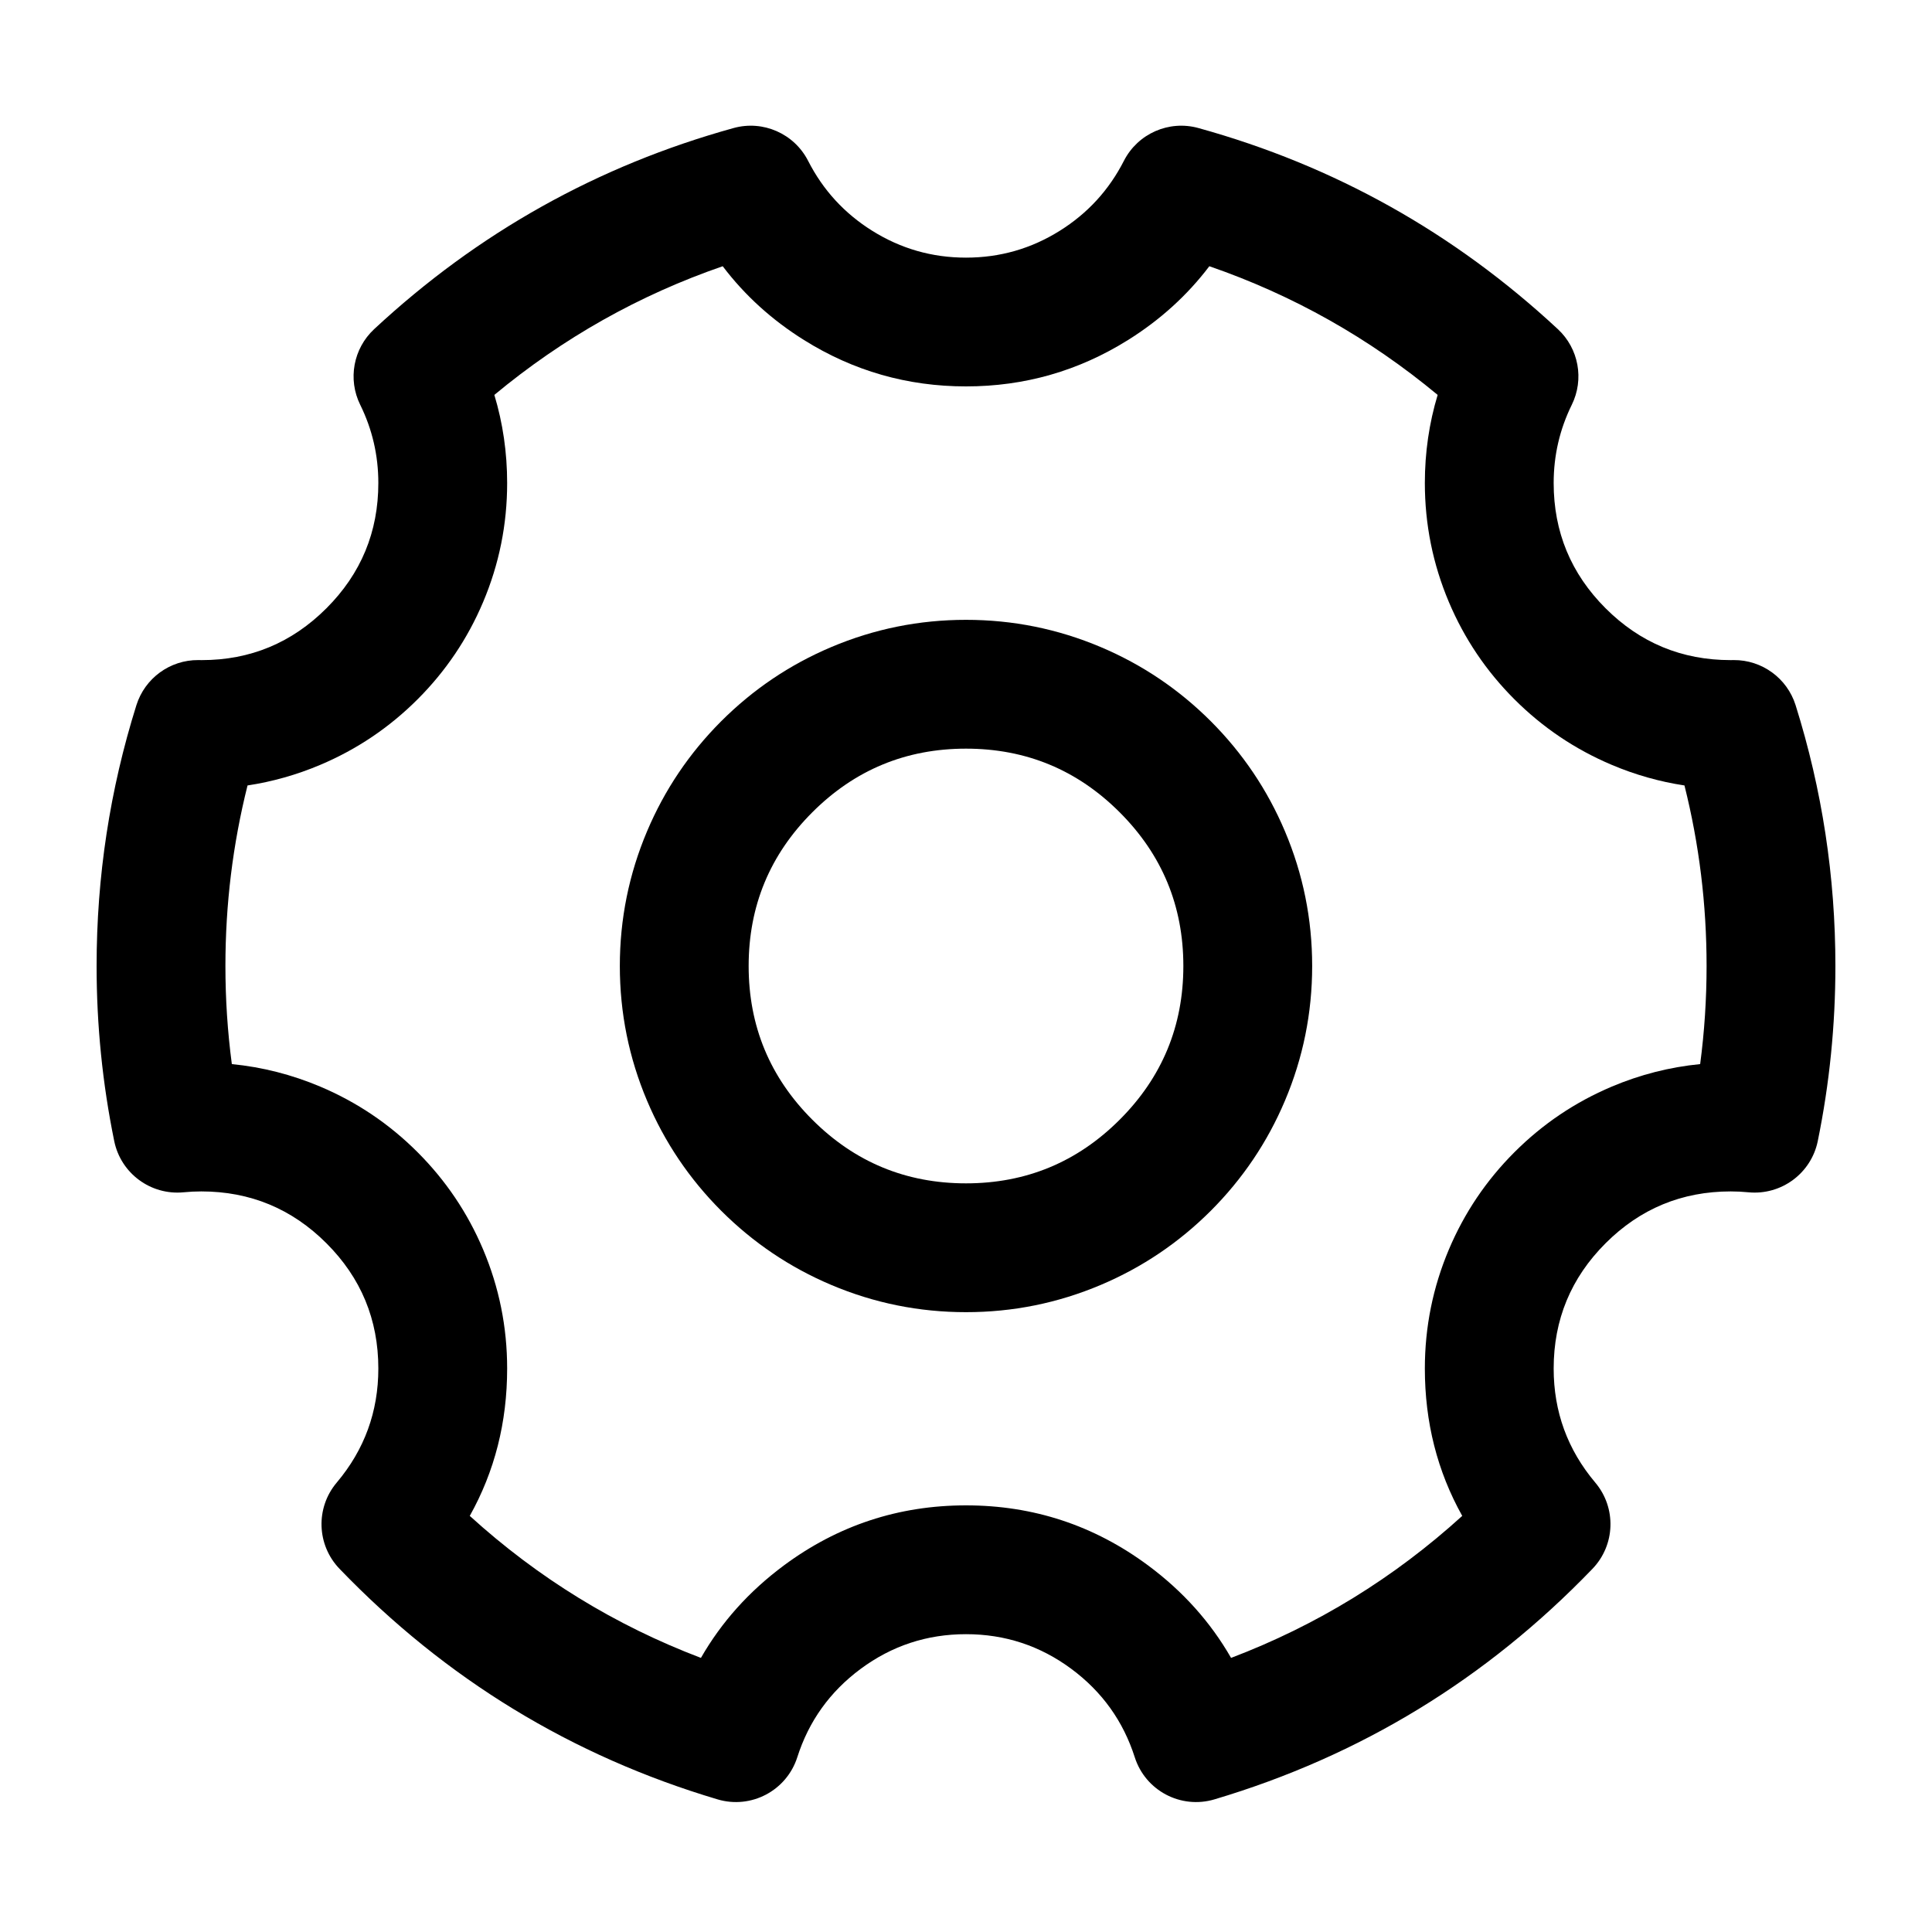 <svg xmlns="http://www.w3.org/2000/svg" xmlns:xlink="http://www.w3.org/1999/xlink" fill="none" version="1.1" width="40" height="40" viewBox="0 0 40 40"><defs><clipPath id="master_svg0_11_274"><rect x="0" y="0" width="40" height="40" rx="0"/></clipPath></defs><g clip-path="url(#master_svg0_11_274)"><g><path d="M17.818,34.553Q18.788,33.834,20,33.834Q21.212,33.834,22.182,34.553Q23.135,35.26,23.494,36.382C23.715,37.074,24.448,37.461,25.144,37.254Q29.675,35.905,32.971,32.48C33.444,31.988,33.469,31.218,33.029,30.696Q32.167,29.674,32.167,28.334Q32.167,26.815,33.241,25.741Q34.315,24.667,35.833,24.667Q36.016,24.667,36.198,24.685C36.878,24.751,37.498,24.294,37.635,23.625Q38,21.839,38,20Q38,17.225,37.176,14.6C37,14.041,36.48,13.662,35.894,13.666L35.833,13.667Q34.315,13.667,33.241,12.593Q32.167,11.519,32.167,10Q32.167,9.143,32.542,8.381C32.802,7.853,32.686,7.216,32.254,6.815Q29.032,3.819,24.812,2.651C24.202,2.482,23.557,2.766,23.269,3.33Q22.806,4.238,21.94,4.779Q21.053,5.334,20,5.334Q18.947,5.334,18.06,4.779Q17.194,4.238,16.731,3.33C16.443,2.766,15.798,2.482,15.188,2.651Q10.968,3.819,7.746,6.815C7.315,7.216,7.197,7.853,7.458,8.381Q7.833,9.143,7.833,10Q7.833,11.519,6.759,12.593Q5.685,13.667,4.176,13.667L4.106,13.666C3.52,13.662,3,14.041,2.824,14.6Q2,17.225,2,20Q2,21.839,2.365,23.625C2.502,24.294,3.122,24.751,3.802,24.685Q3.984,24.667,4.167,24.667Q5.685,24.667,6.759,25.741Q7.833,26.815,7.833,28.334Q7.833,29.674,6.971,30.696C6.53,31.218,6.556,31.988,7.029,32.48Q10.325,35.905,14.856,37.254C15.552,37.461,16.285,37.074,16.507,36.382Q16.865,35.26,17.818,34.553ZM23.771,32.411Q22.093,31.167,20,31.167Q17.907,31.167,16.229,32.411Q15.15,33.212,14.512,34.325Q11.847,33.313,9.726,31.385Q10.5,30.002,10.5,28.334Q10.5,27.046,10.002,25.868Q9.521,24.731,8.645,23.855Q7.769,22.979,6.632,22.498Q5.747,22.124,4.8,22.031Q4.667,21.026,4.667,20Q4.667,18.088,5.125,16.262Q5.902,16.144,6.632,15.835Q7.769,15.354,8.645,14.479Q9.521,13.603,10.002,12.466Q10.5,11.288,10.5,10Q10.5,9.056,10.235,8.176Q12.363,6.409,14.963,5.512Q15.649,6.417,16.646,7.04Q18.181,8,20,8Q21.819,8,23.354,7.04Q24.351,6.417,25.038,5.512Q27.637,6.409,29.765,8.176Q29.5,9.056,29.5,10Q29.5,11.288,29.998,12.466Q30.479,13.603,31.355,14.479Q32.231,15.354,33.368,15.835Q34.1,16.145,34.875,16.262Q35.333,18.088,35.333,20Q35.333,21.025,35.2,22.031Q34.253,22.124,33.368,22.498Q32.231,22.979,31.355,23.855Q30.479,24.731,29.998,25.868Q29.5,27.046,29.5,28.334Q29.5,30.002,30.274,31.385Q28.152,33.313,25.488,34.325Q24.85,33.212,23.771,32.411Z" fill-rule="evenodd" fill="#000000" fill-opacity="1"/></g><g><path d="M13.397,17.21Q12.833,18.543,12.833,20Q12.833,21.457,13.397,22.79Q13.941,24.076,14.932,25.068Q15.924,26.059,17.21,26.603Q18.543,27.167,20,27.167Q21.457,27.167,22.79,26.603Q24.076,26.059,25.068,25.068Q26.059,24.076,26.603,22.79Q27.167,21.457,27.167,20Q27.167,18.543,26.603,17.21Q26.059,15.924,25.068,14.932Q24.076,13.941,22.79,13.397Q21.457,12.833,20,12.833Q18.543,12.833,17.21,13.397Q15.924,13.941,14.932,14.932Q13.941,15.924,13.397,17.21ZM16.818,23.182Q15.5,21.864,15.5,20Q15.5,18.136,16.818,16.818Q18.136,15.5,20,15.5Q21.864,15.5,23.182,16.818Q24.5,18.136,24.5,20Q24.5,21.864,23.182,23.182Q21.864,24.5,20,24.5Q18.136,24.5,16.818,23.182Z" fill-rule="evenodd" fill="#000000" fill-opacity="1"/></g></g></svg>